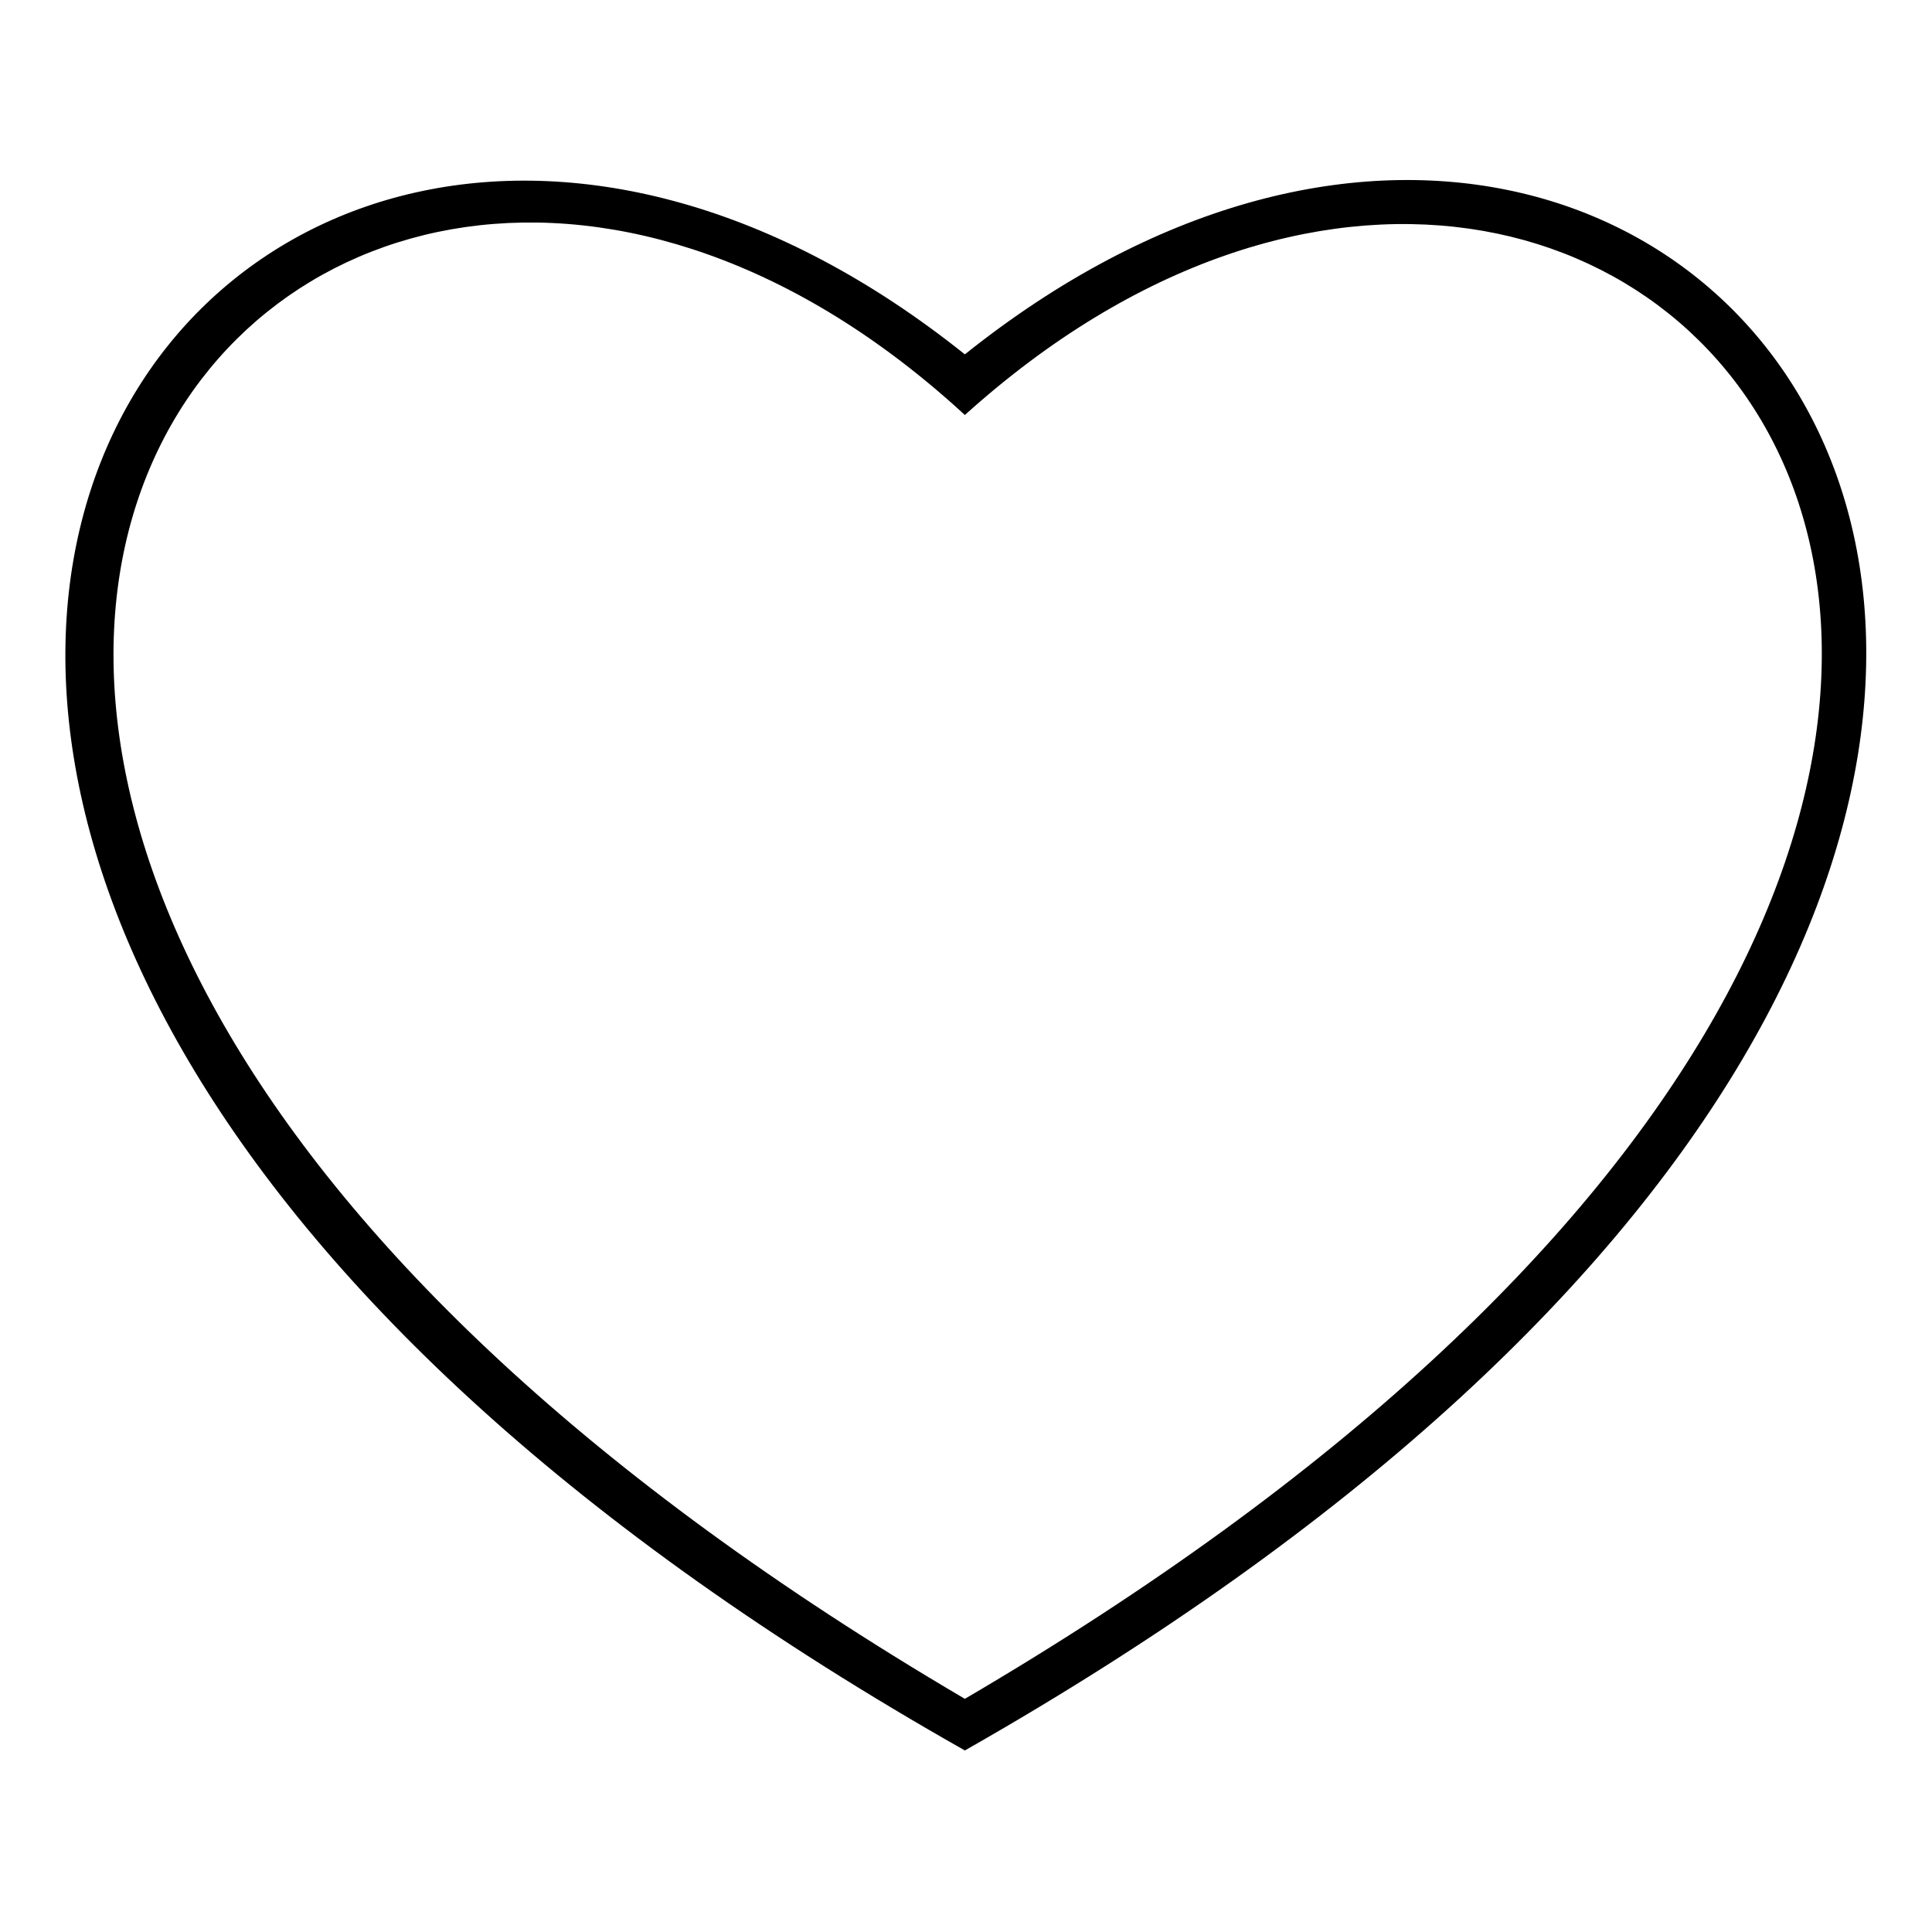<?xml version="1.0" encoding="UTF-8"?>
<!-- The Best Svg Icon site in the world: iconSvg.co, Visit us! https://iconsvg.co -->
<svg fill="#000000" width="800px" height="800px" version="1.1" viewBox="144 144 512 512" xmlns="http://www.w3.org/2000/svg">
 <path d="m399.7 607.89c417.56-237.33 201.64-531.17 0-369.98-201.64-161.2-416.37 134.43 0 369.98zm0-353.91c182.02-164.17 403.88 103.5 0 340.23-402.1-236.14-179.63-505.59 0-340.23z" fill-rule="evenodd"/>
</svg>